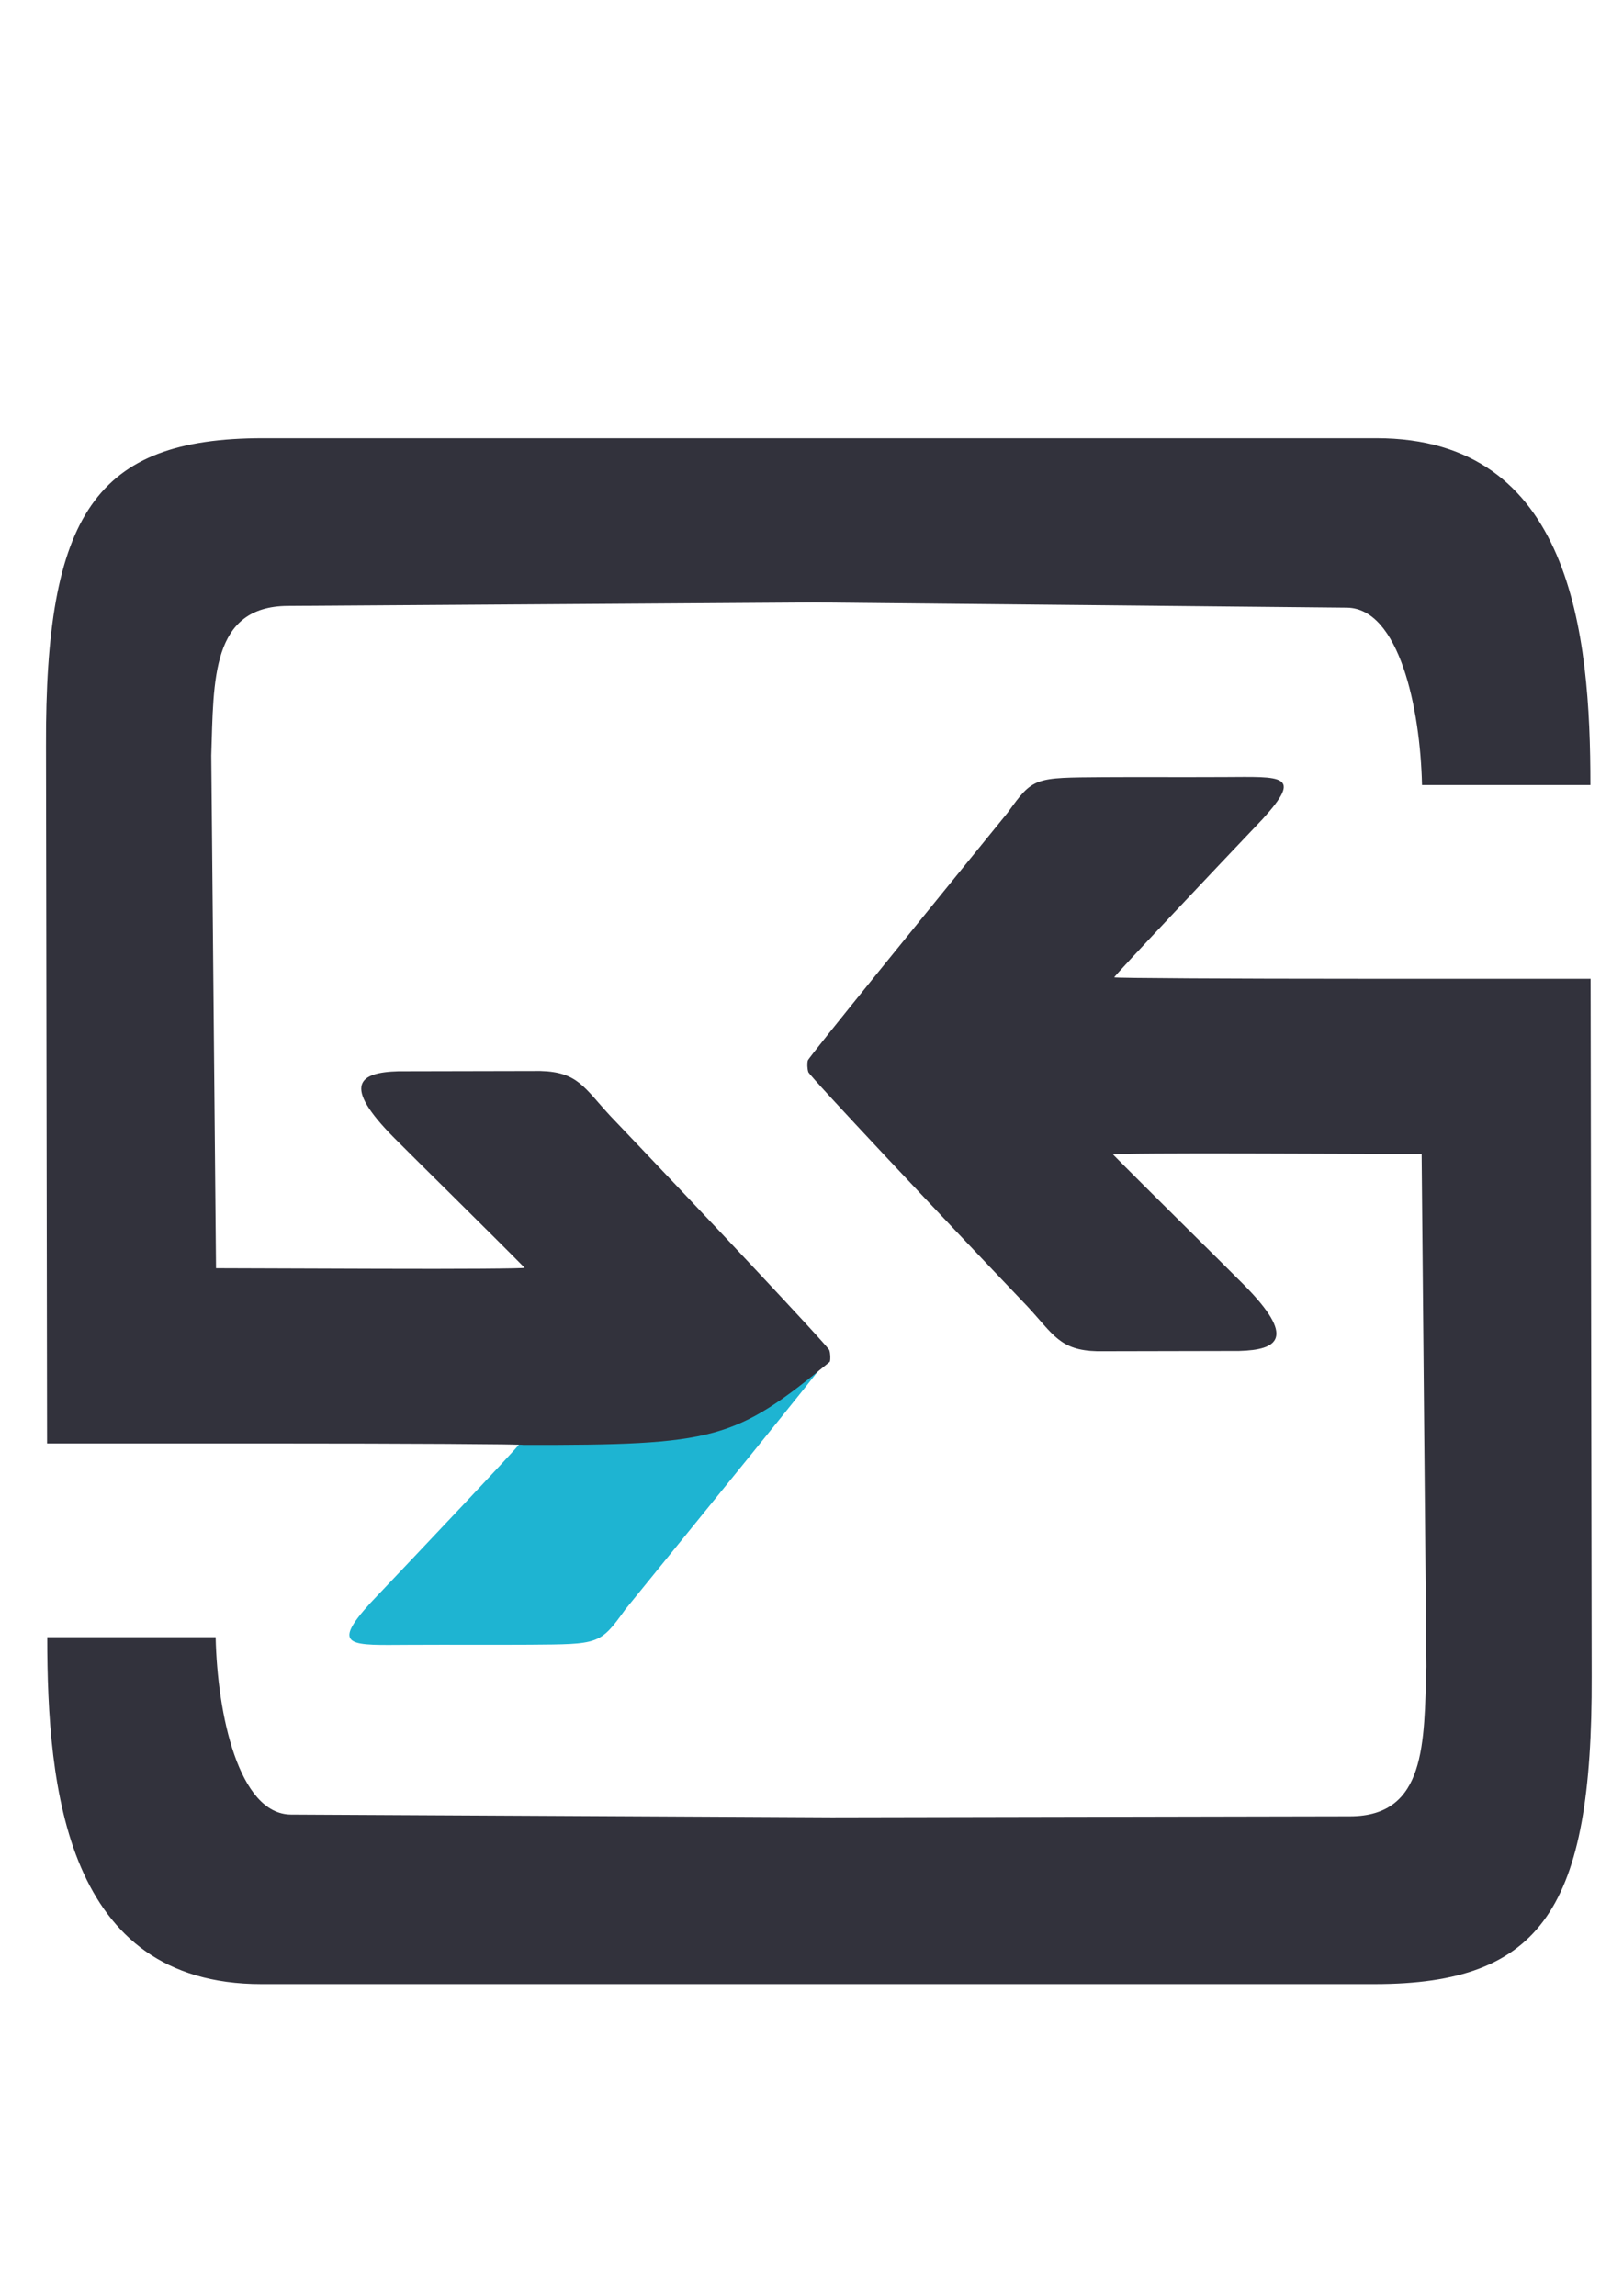 <?xml version="1.0" encoding="UTF-8" standalone="no"?>
<!-- Created with Inkscape (http://www.inkscape.org/) -->

<svg
   width="210mm"
   height="297mm"
   viewBox="0 0 210 297"
   version="1.1"
   id="svg1924"
   sodipodi:docname="LOGO-Dark.svg"
   inkscape:version="1.1.2 (b8e25be833, 2022-02-05)"
   inkscape:export-filename="C:\Users\fober\OneDrive\Desktop\LOGO-Dark.png"
   inkscape:export-xdpi="96"
   inkscape:export-ydpi="96"
   xmlns:inkscape="http://www.inkscape.org/namespaces/inkscape"
   xmlns:sodipodi="http://sodipodi.sourceforge.net/DTD/sodipodi-0.dtd"
   xmlns="http://www.w3.org/2000/svg"
   xmlns:svg="http://www.w3.org/2000/svg">
  <sodipodi:namedview
     id="namedview1926"
     pagecolor="#ffffff"
     bordercolor="#666666"
     borderopacity="1.0"
     inkscape:pageshadow="2"
     inkscape:pageopacity="0.0"
     inkscape:pagecheckerboard="0"
     inkscape:document-units="mm"
     showgrid="false"
     inkscape:zoom="0.7071068"
     inkscape:cx="277.89296"
     inkscape:cy="755.19002"
     inkscape:window-width="1920"
     inkscape:window-height="1009"
     inkscape:window-x="-8"
     inkscape:window-y="-8"
     inkscape:window-maximized="1"
     inkscape:current-layer="layer1" />
  <defs
     id="defs1921" />
  <g
     inkscape:label="Layer 1"
     inkscape:groupmode="layer"
     id="layer1">
    <path
       id="path6262-2-9"
       style="fill:#1eb4d2;fill-opacity:1;stroke-width:0.075"
       d="m 94.858,161.729 -28.46,25.113 c 0.469,0.013 0.73,0.027 0.742,0.038 0.097,0.102 -13.582,14.57 -19.139,20.41 l 0.002,-0.007 c -5.413,5.923 -2.529,5.529 4.894,5.502 5.35,-0.027 11.835,0.01 15.611,-0.017 9.009,-0.065 9.105,0.023 12.426,-4.594 9.614,-11.83 25.739,-31.626 25.854,-32.053 0.102,-0.385 0.075,-1.058 -0.062,-1.497 -0.089,-0.287 -5.375,-5.983 -11.868,-12.897 z" />
    <path
       style="opacity:1;fill:#32323c;fill-opacity:1;stroke-width:0.075"
       d="m 67.725,186.924 c -0.097,-0.102 -15.474,-0.186 -31.854,-0.186 H 6.09 L 5.95,96.519 c -0.105,-29.997 6.421,-39.829 28.067,-39.838 15.071,-0.007 48.021,0 72.032,0 h 72.032 c 25.271,0 27.712,25.287 27.702,44.88 h -11.427 -10.361 c -0.218,-9.955 -2.967,-22.882 -9.734,-22.948 l -68.844,-0.678 -68.197,0.452 c -9.911,0.066 -9.572,9.56 -9.885,19.365 l 0.615,66.316 20.915,0.068 c 10.46,0.037 19.019,-0.017 19.019,-0.128 -3.888,-3.956 -14.149,-14.048 -16.922,-16.847 -6.809,-6.874 -4.464,-8.435 0.591,-8.572 l 18.361,-0.038 c 4.859,0.122 5.662,2.153 9.073,5.833 11.053,11.582 28.161,29.764 28.324,30.287 0.137,0.439 0.165,1.112 0.063,1.497 -12.287,10.086 -14.77,10.799 -39.649,10.756 z"
       id="path6262"
       sodipodi:nodetypes="csccssscccsssccccscccscc" />
    <path
       style="fill:#32323c;fill-opacity:1;stroke-width:0.075"
       d="m 163.311,106.022 c -5.557,5.841 -19.235,20.309 -19.138,20.411 0.097,0.102 15.474,0.186 31.854,0.186 h 29.782 l 0.139,90.219 c 0.105,29.997 -6.421,39.829 -28.067,39.838 -15.071,0.007 -48.021,0 -72.032,0 H 33.816 c -25.271,0 -27.712,-25.287 -27.702,-44.88 H 17.542 27.902 c 0.218,9.955 2.967,22.882 9.734,22.948 l 69.977,0.353 67.063,-0.127 c 9.911,-0.017 9.572,-9.56 9.885,-19.365 l -0.615,-66.316 -20.915,-0.068 c -10.46,-0.038 -19.019,0.017 -19.019,0.128 3.888,3.956 14.149,14.048 16.922,16.847 6.809,6.874 4.464,8.435 -0.591,8.572 l -18.36,0.038 c -4.859,-0.122 -5.662,-2.153 -9.073,-5.833 -11.053,-11.582 -28.161,-29.764 -28.324,-30.287 -0.137,-0.439 -0.165,-1.112 -0.063,-1.497 0.115,-0.428 16.241,-20.222 25.855,-32.052 3.321,-4.619 3.417,-4.53 12.426,-4.595 3.776,-0.027 10.262,0.01 15.612,-0.017 7.423,-0.027 10.307,-0.422 4.894,5.501 z"
       id="path6262-2"
       sodipodi:nodetypes="cssccssscccsssccccscccsccsccc" />
  </g>
</svg>
